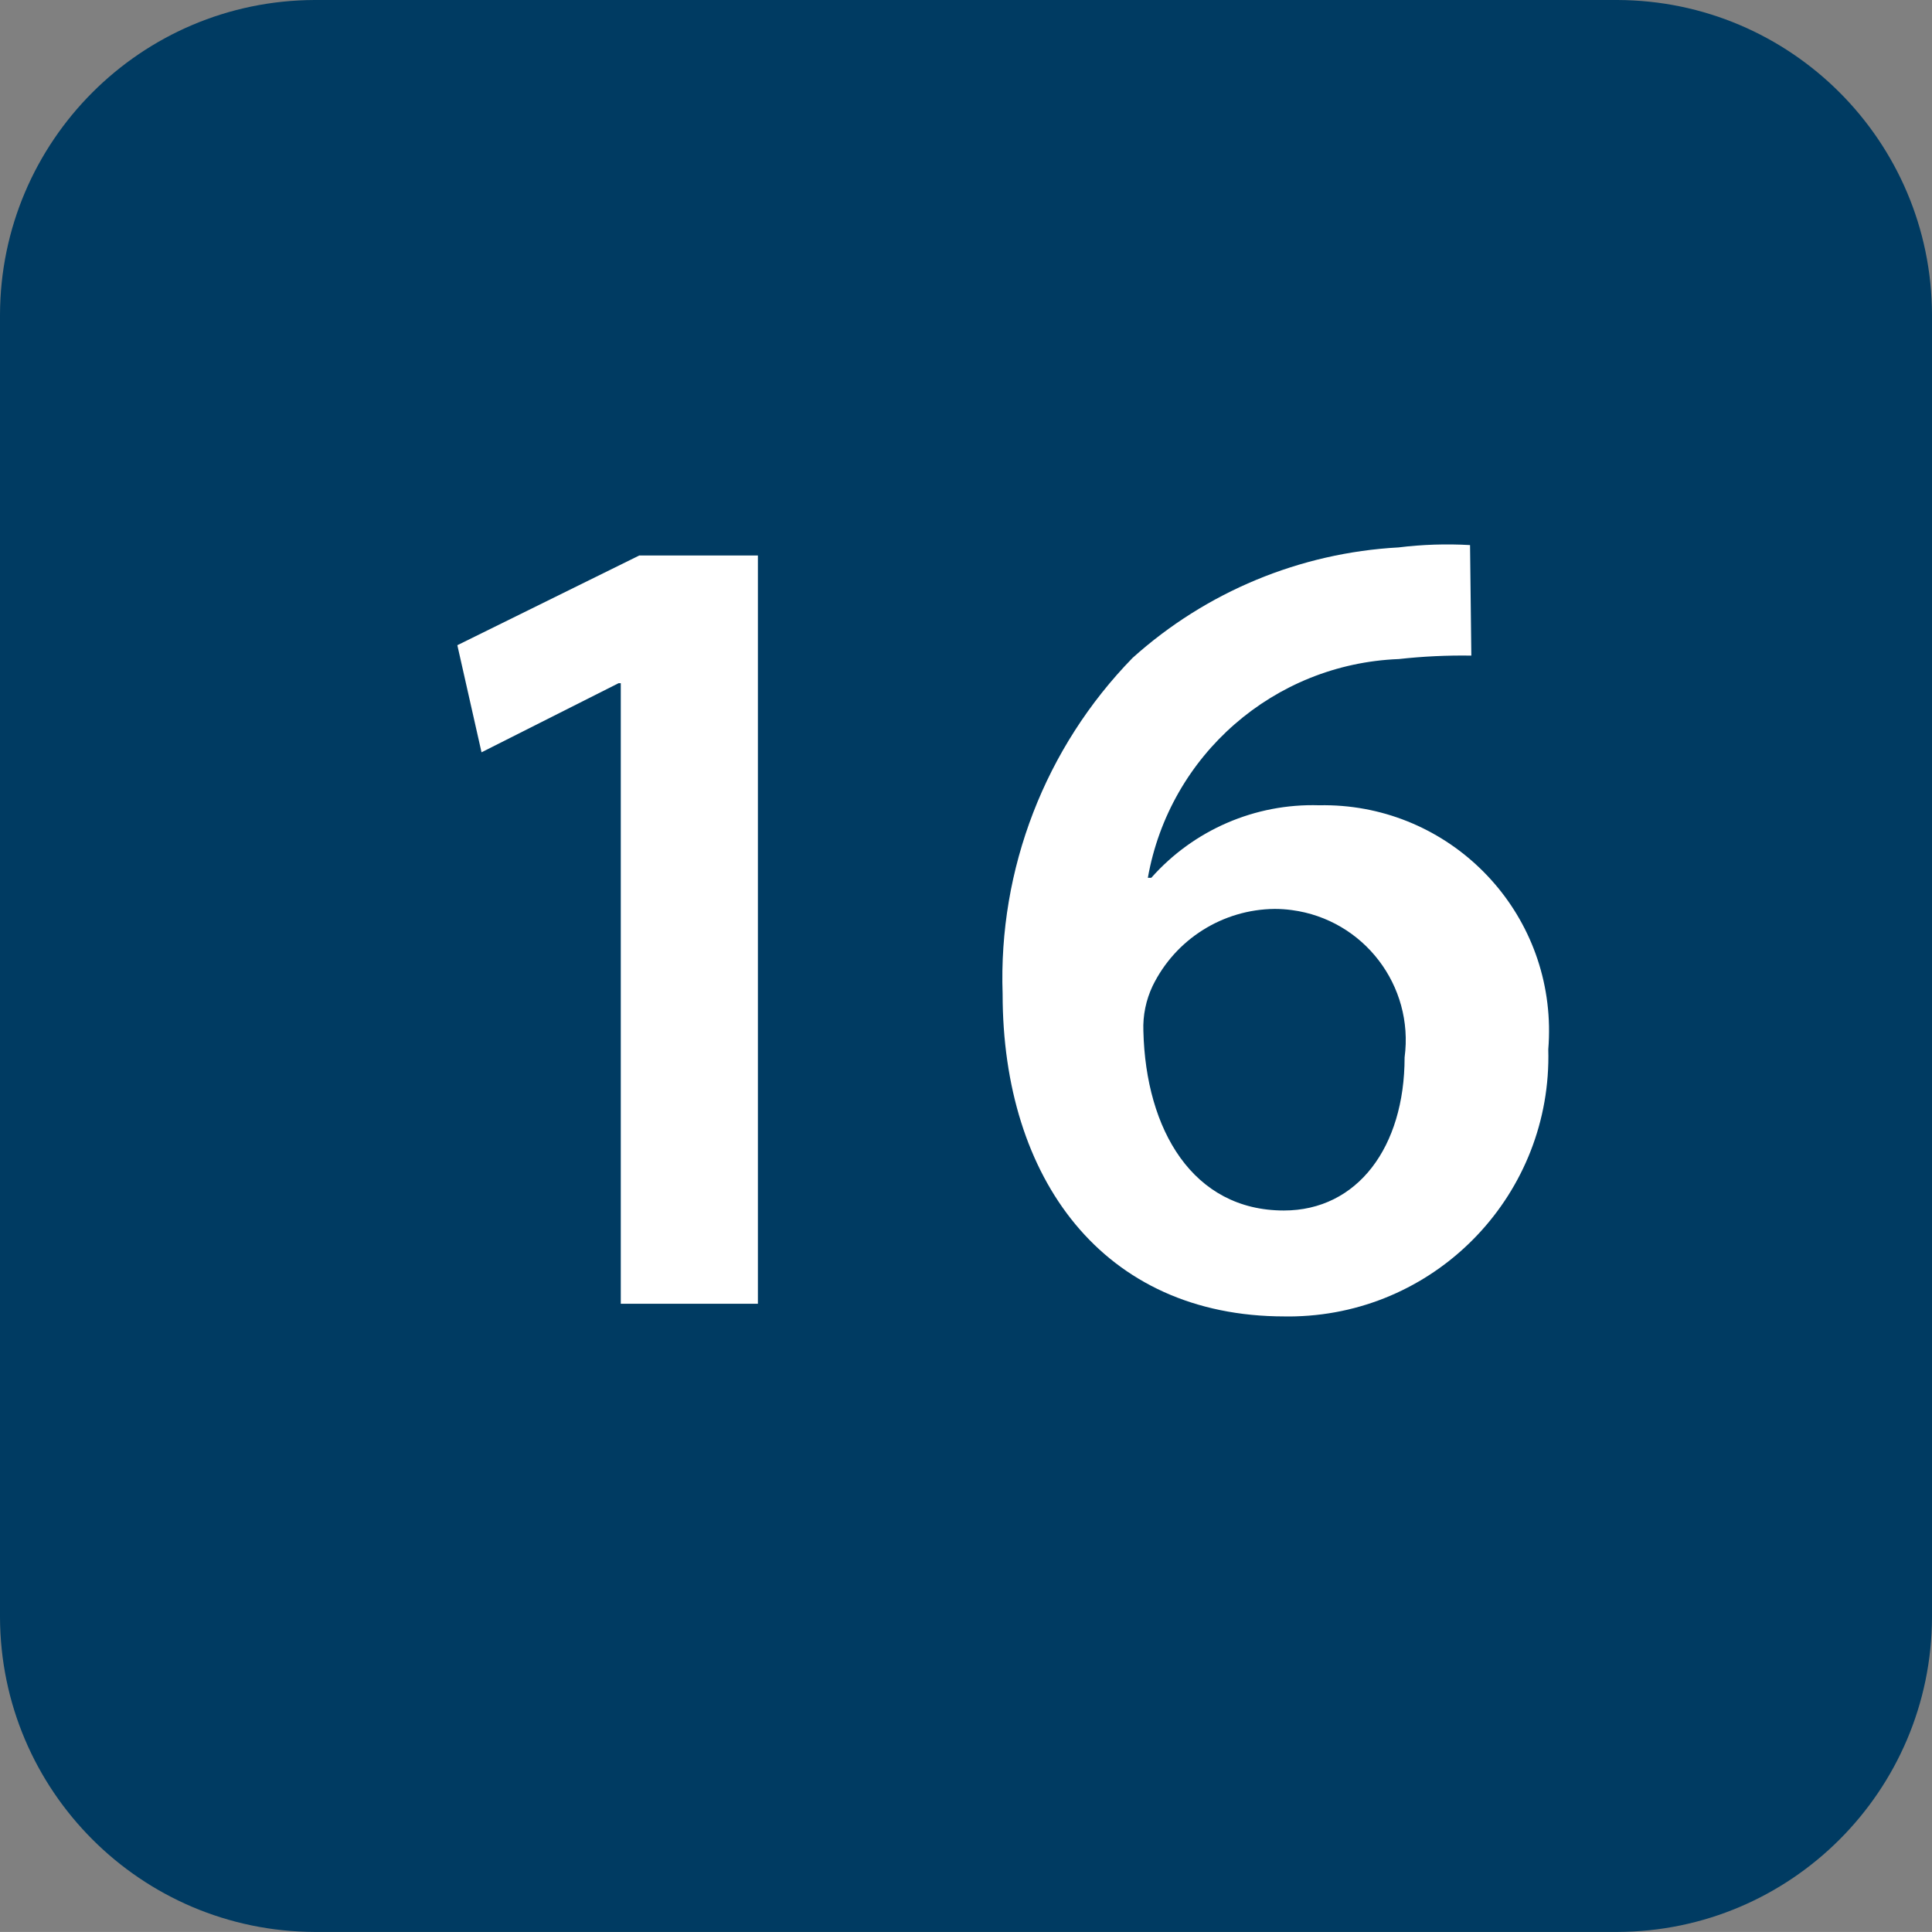 <svg xmlns="http://www.w3.org/2000/svg" xmlns:xlink="http://www.w3.org/1999/xlink" id="Ebene_1" x="0px" y="0px" viewBox="0 0 29.731 29.73" style="enable-background:new 0 0 29.731 29.73;" xml:space="preserve">
<rect x="0" y="0" width="29.731" height="29.73" fill="#808080" stroke="none"/>
<style type="text/css">
	.st0{fill:#003B62;}
	.st1{fill:#FFFFFF;}
</style>
<path class="st0" d="M24.889,0H4.842C2.17,0.008,0.007,2.172,0,4.844v20.044c0.009,2.671,2.171,4.833,4.842,4.842h20.047  c2.671-0.008,4.834-2.171,4.842-4.842V4.844C29.724,2.172,27.561,0.008,24.889,0"></path>
<path class="st1" d="M9.553,10.514H9.518L7.41,11.577L7.038,9.929l2.8-1.381h1.825v11.515h-2.11V10.514z"></path>
<path class="st1" d="M22.642,10.089c-0.373-0.006-0.746,0.012-1.116,0.053c-1.919,0.074-3.527,1.475-3.862,3.366h0.053  c0.653-0.737,1.599-1.146,2.583-1.116c1.915-0.038,3.499,1.484,3.537,3.399c0.002,0.119-0.001,0.238-0.011,0.357  c0.061,2.208-1.68,4.048-3.888,4.109c-0.056,0.002-0.113,0.002-0.169,0.001c-2.8,0-4.34-2.126-4.34-4.961  c-0.067-1.925,0.655-3.794,2-5.173c1.131-1.017,2.575-1.617,4.093-1.7c0.365-0.045,0.733-0.057,1.1-0.036L22.642,10.089z   M21.615,16.272c0.147-1.105-0.63-2.12-1.735-2.267c-0.088-0.012-0.176-0.018-0.265-0.018c-0.8,0.008-1.527,0.467-1.878,1.186  c-0.102,0.216-0.151,0.453-0.142,0.691c0.036,1.524,0.762,2.764,2.162,2.764C20.888,18.628,21.615,17.654,21.615,16.272z"></path>
</svg>